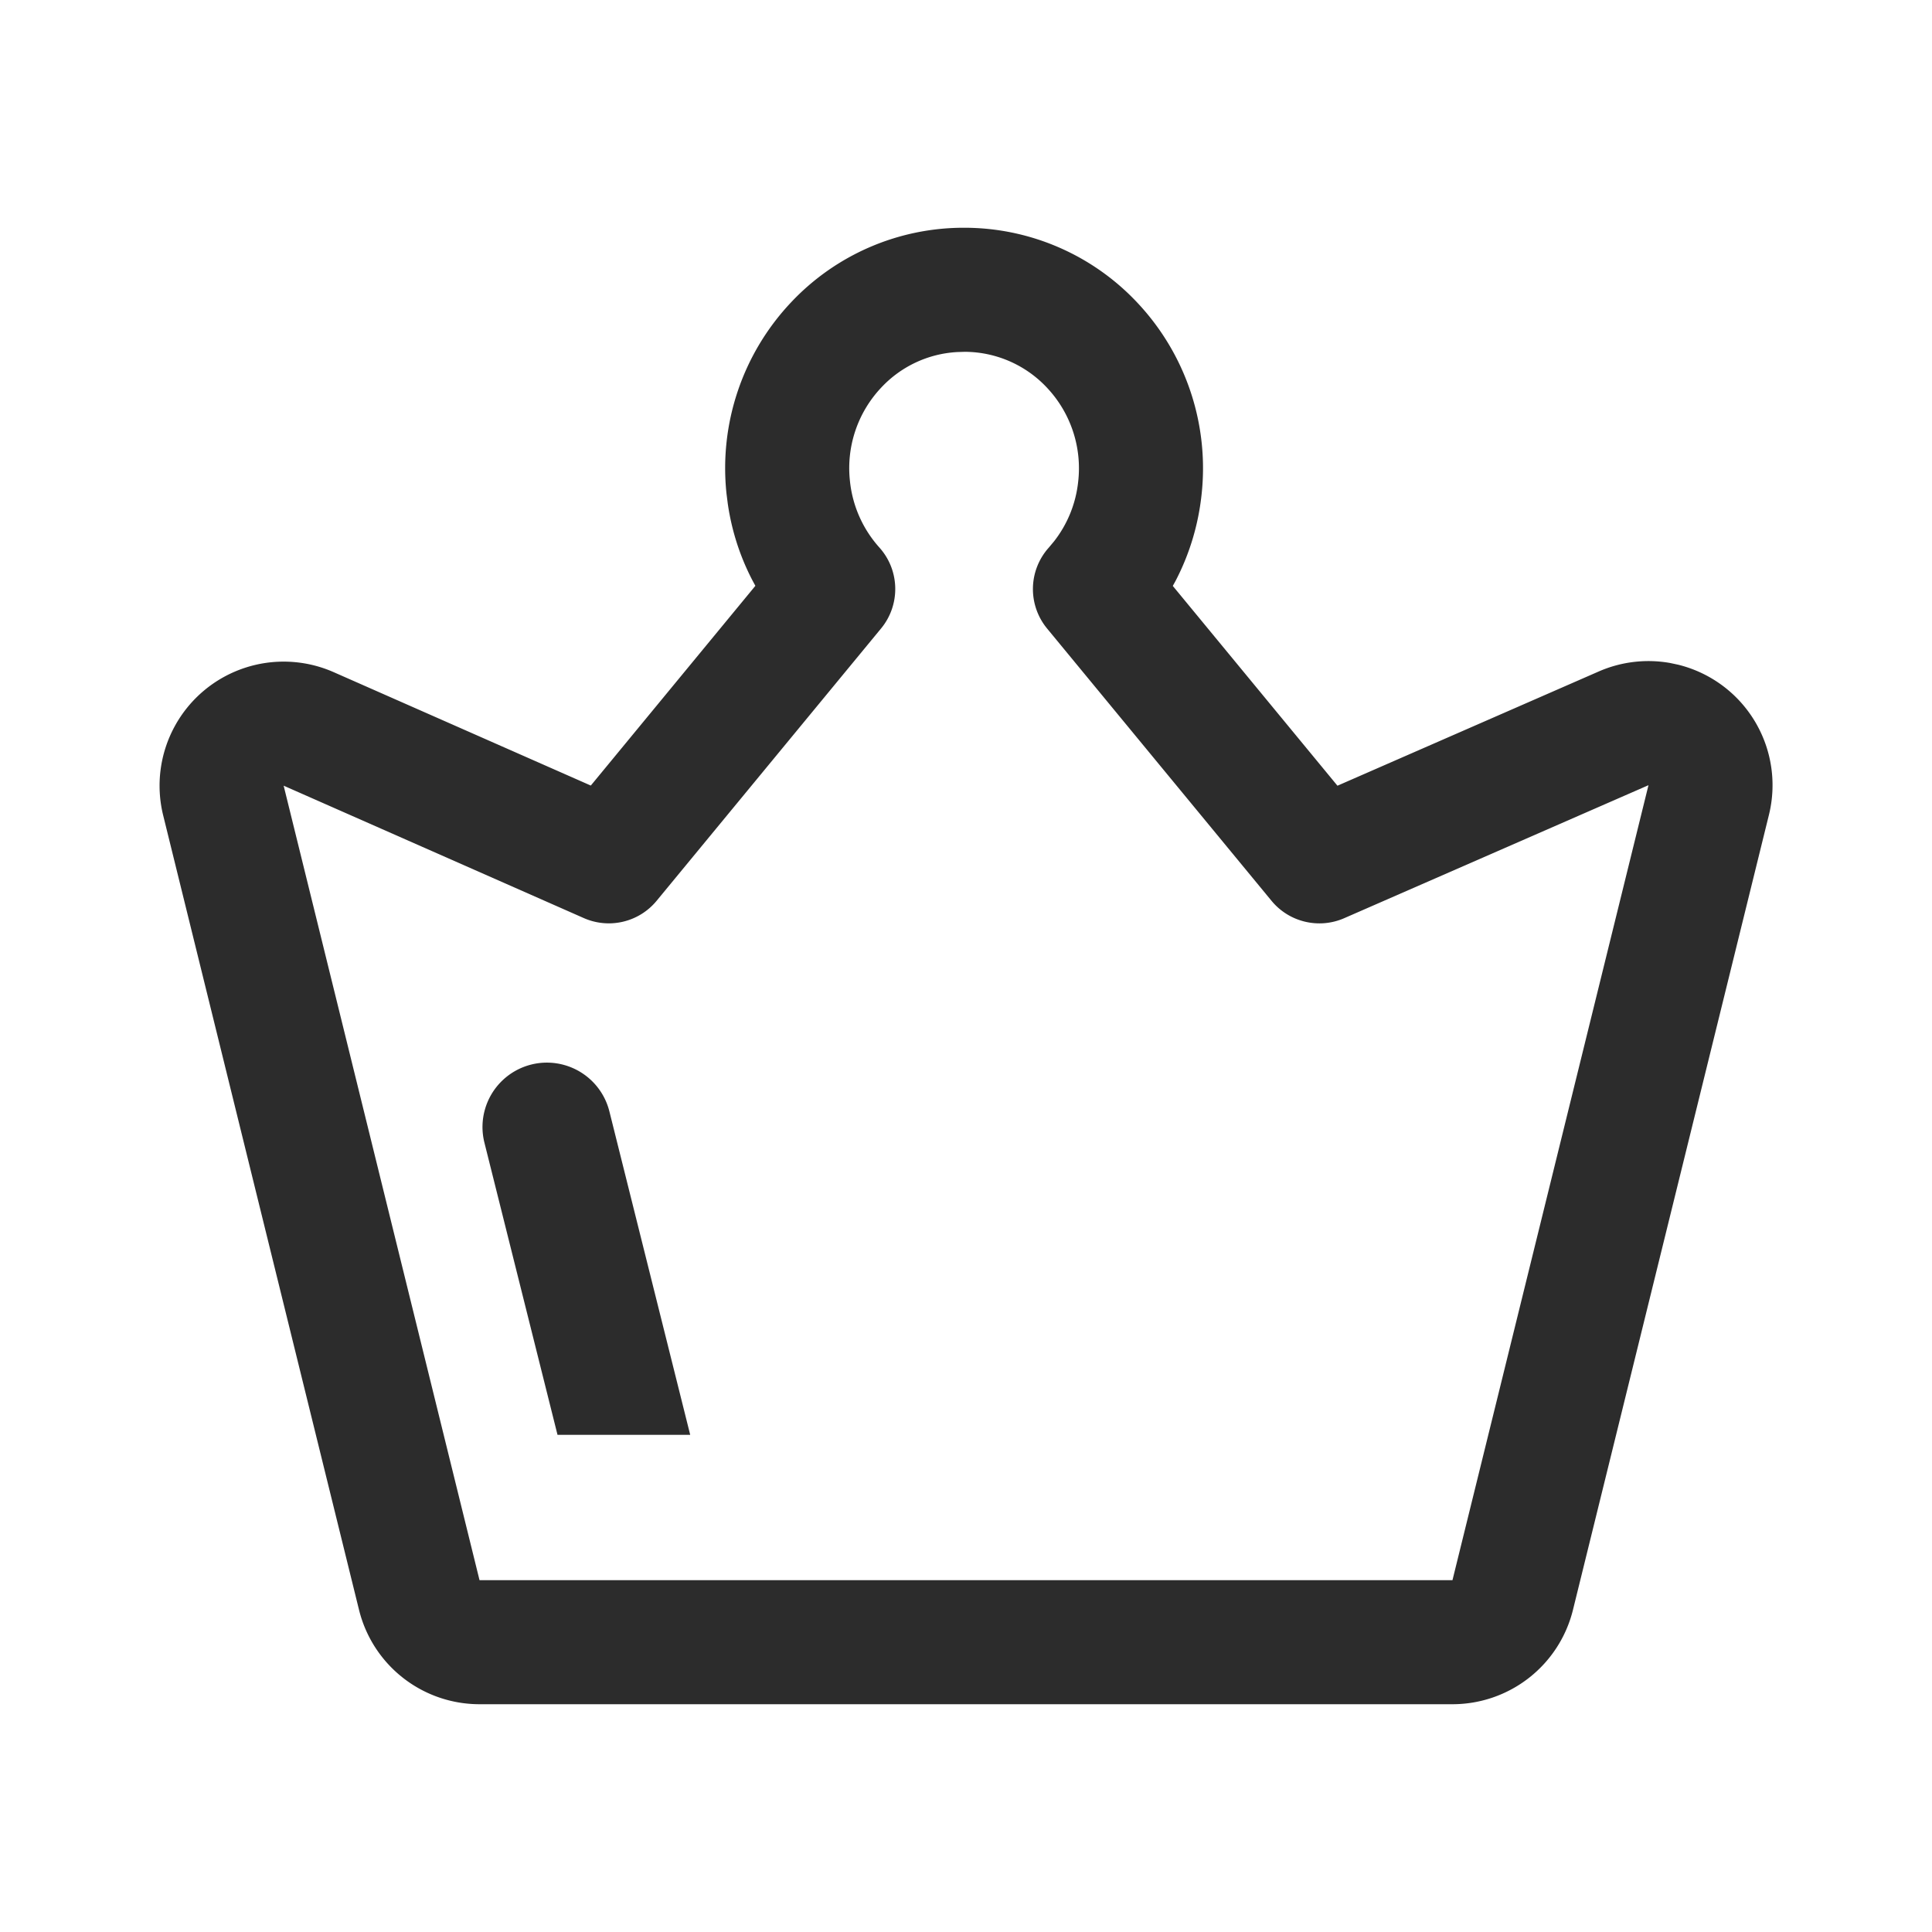 <svg t="1687347295972" class="icon" viewBox="0 0 1024 1024" version="1.1" xmlns="http://www.w3.org/2000/svg" p-id="11866" width="200" height="200"><path d="M511.539 120.713h-0.171a125.559 125.559 0 0 0-92.092 39.543 127.966 127.966 0 0 0-34.219 101.342l0.683 5.41c2.082 14.336 6.502 28.006 13.073 40.619l1.553 2.867-87.228 105.865-136.26-60.092a65.758 65.758 0 0 0-90.385 75.913l103.799 421.086a65.758 65.758 0 0 0 63.863 50.005h515.686a65.758 65.758 0 0 0 63.863-50.005l103.868-421.376a65.758 65.758 0 0 0-48.111-79.582l-4.233-0.905a65.775 65.775 0 0 0-37.854 4.489l-138.496 60.553-87.279-105.899 1.365-2.458c7.339-14.012 12.049-29.355 13.841-45.466a128 128 0 0 0-33.229-101.376 125.696 125.696 0 0 0-92.041-40.533z m-4.079 65.877l3.874-0.119a59.938 59.938 0 0 1 44.1 19.575 62.225 62.225 0 0 1 16.009 49.34 61.764 61.764 0 0 1-12.766 31.522l-2.799 3.345a32.887 32.887 0 0 0-0.905 42.871l118.955 144.316c9.335 11.332 25.071 15.104 38.537 9.216l161.263-70.485-103.885 421.342H254.157L150.34 416.427l159.061 70.161c13.483 5.956 29.269 2.219 38.639-9.165l118.955-144.333c10.325-12.527 9.967-30.72-0.853-42.837a62.174 62.174 0 0 1-15.667-35.43 62.174 62.174 0 0 1 16.503-49.289 59.563 59.563 0 0 1 40.482-18.944z" fill="#2c2c2c" p-id="11867"></path><path d="M322.987 589.056l42.837 171.435h-70.332l-38.741-154.863a34.133 34.133 0 0 1 66.236-16.555z" fill="#2c2c2c" p-id="11868"></path></svg>